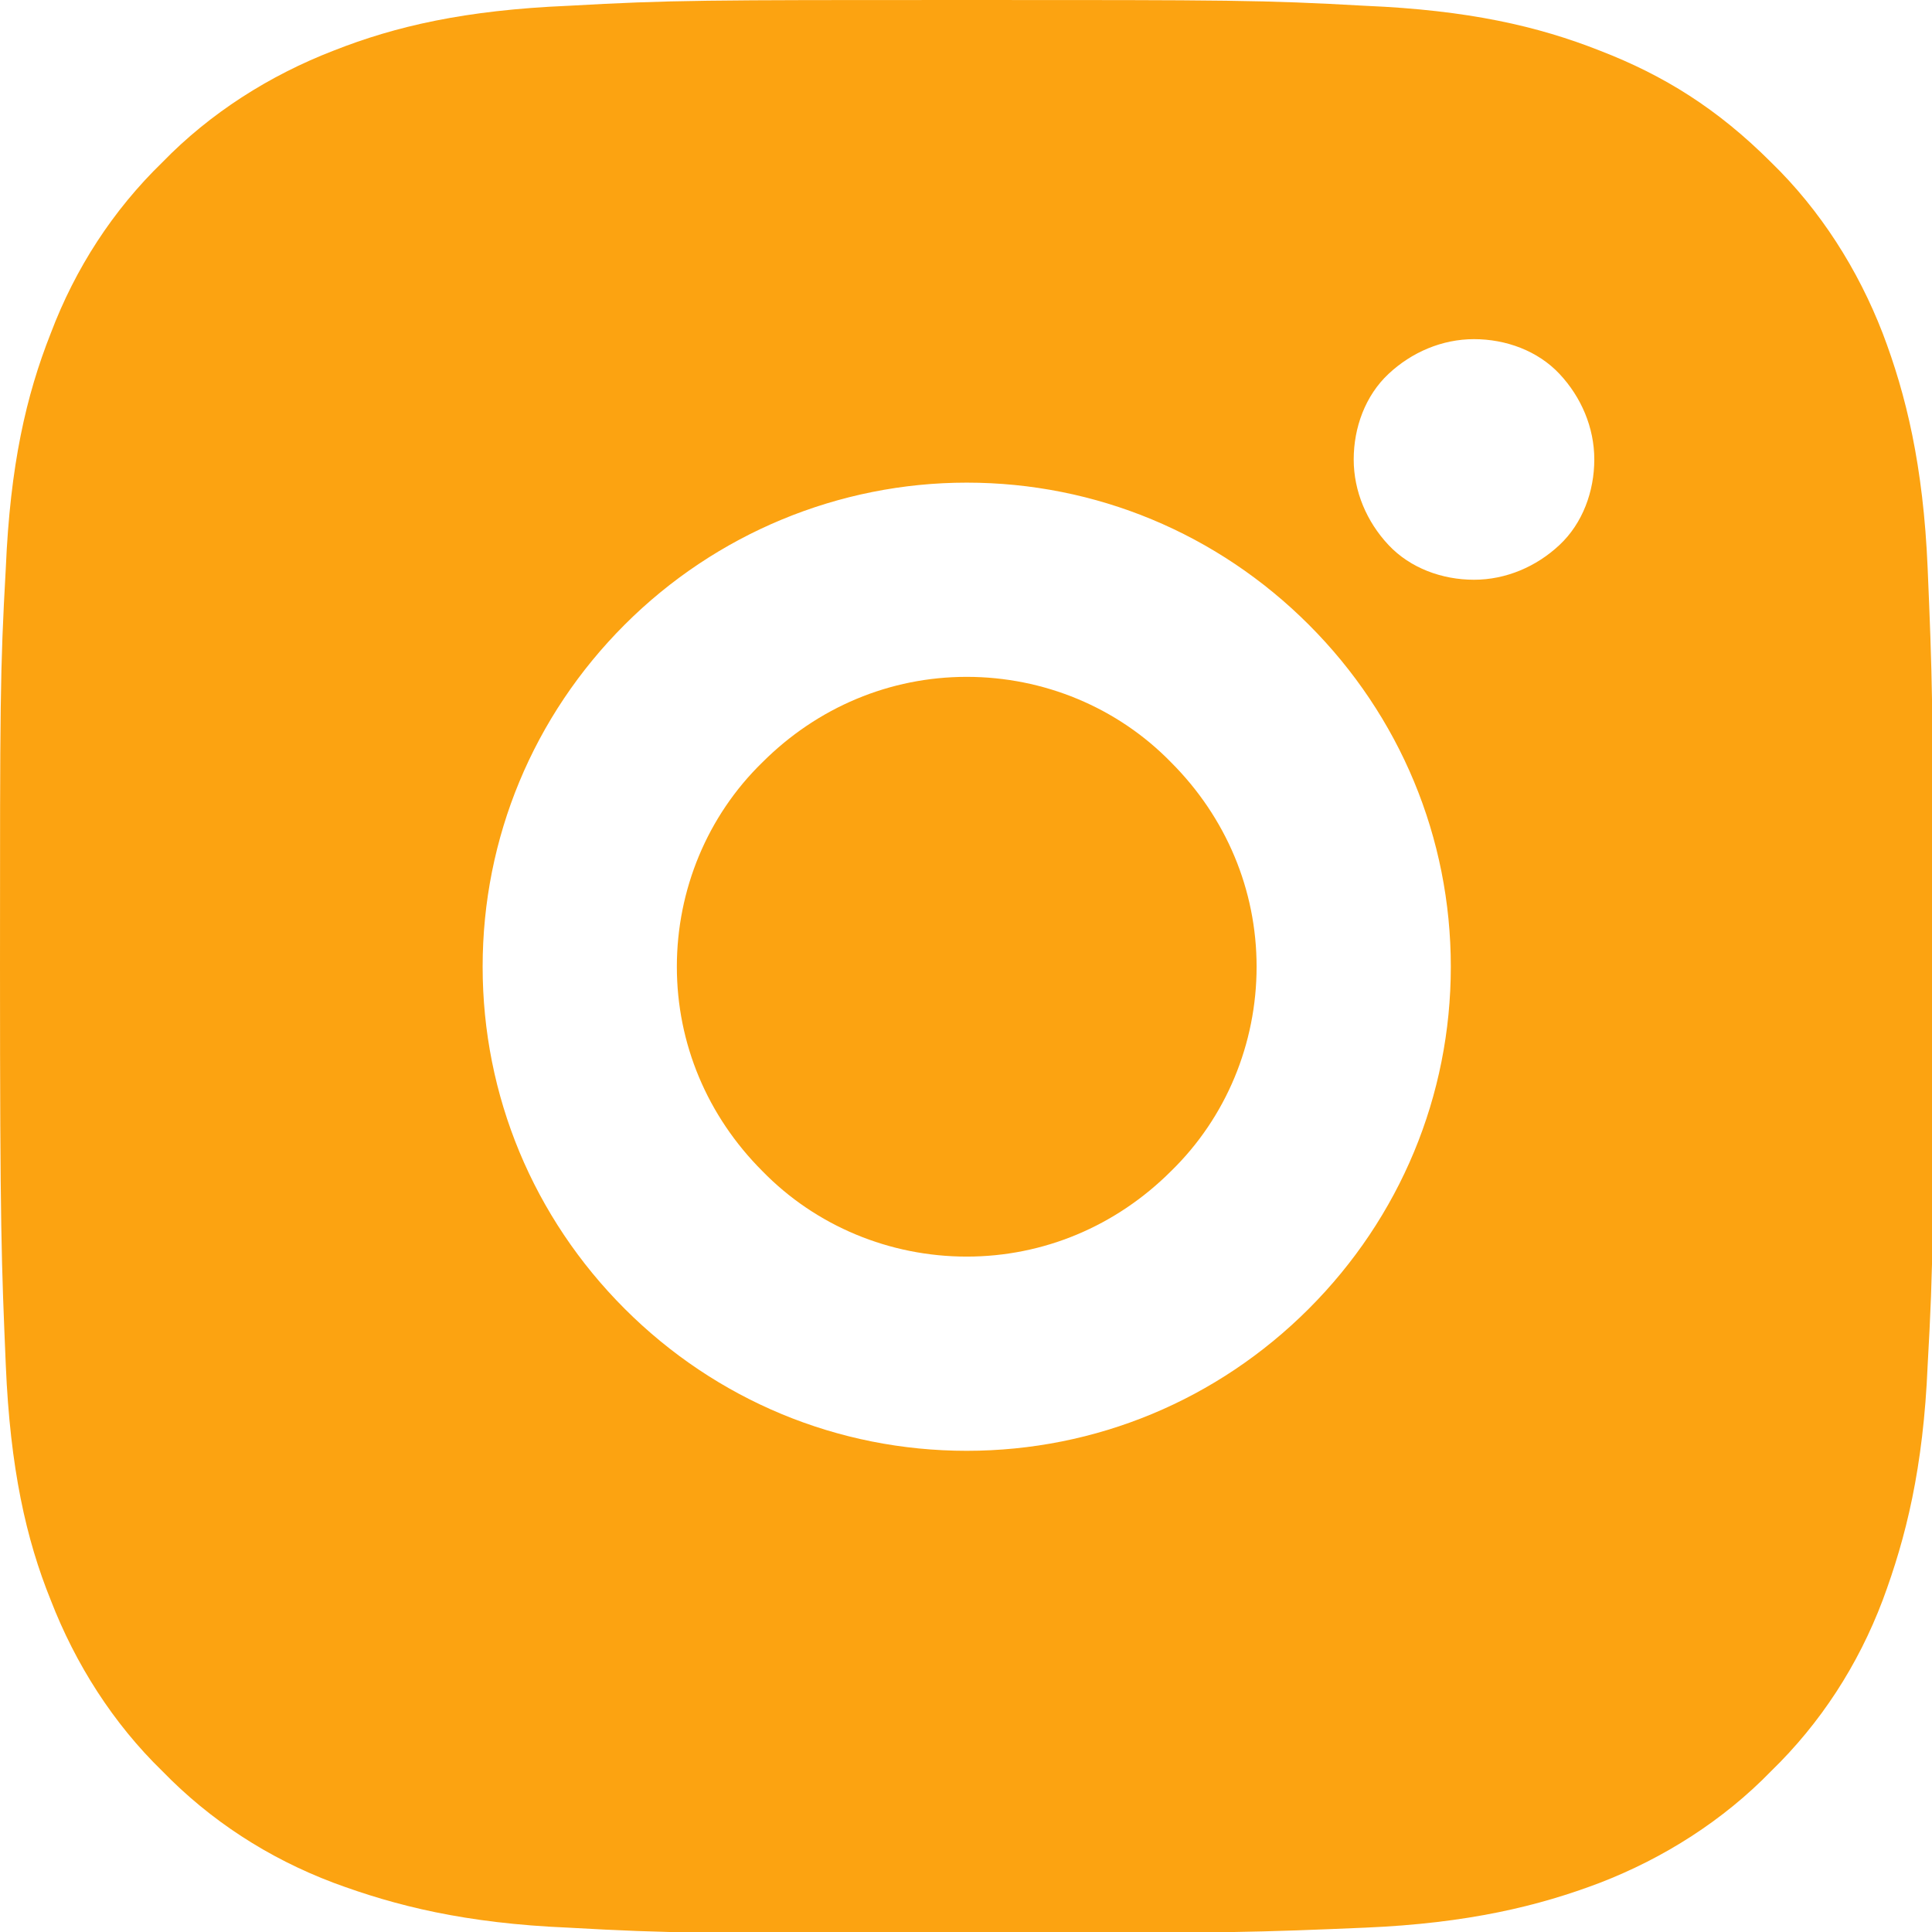 <?xml version="1.0" encoding="UTF-8"?>
<svg id="Layer_1" data-name="Layer 1" xmlns="http://www.w3.org/2000/svg" viewBox="0 0 13.33 13.33">
  <defs>
    <style>
      .cls-1 {
        fill: #fca311;
        stroke-width: 0px;
      }
    </style>
  </defs>
  <path class="cls-1" d="M6.67,0c1.81,0,2.04,0,2.75.04.71.03,1.19.14,1.62.31.44.17.81.4,1.18.77.34.33.6.74.77,1.18.16.42.28.91.31,1.62.03.71.04.94.04,2.75s0,2.04-.04,2.75c-.03.71-.15,1.19-.31,1.62-.17.45-.43.85-.77,1.18-.33.34-.74.6-1.18.77-.42.16-.91.28-1.62.31-.71.03-.94.04-2.75.04s-2.04,0-2.75-.04c-.71-.03-1.19-.15-1.62-.31-.45-.17-.85-.43-1.18-.77-.34-.33-.6-.74-.77-1.18-.17-.42-.28-.91-.31-1.62-.03-.71-.04-.94-.04-2.75s0-2.04.04-2.75c.03-.71.14-1.19.31-1.62.17-.45.43-.85.77-1.18.33-.34.74-.6,1.18-.77.43-.17.91-.28,1.62-.31C4.63,0,4.86,0,6.67,0ZM6.67,3.33c-.88,0-1.73.35-2.36.98s-.98,1.47-.98,2.36.35,1.73.98,2.36c.63.63,1.47.98,2.36.98s1.73-.35,2.36-.98c.63-.63.98-1.47.98-2.36s-.35-1.73-.98-2.36c-.63-.63-1.47-.98-2.36-.98ZM11,3.17c0-.22-.09-.43-.24-.59s-.37-.24-.59-.24-.43.09-.59.24-.24.37-.24.59.09.43.24.59.37.24.59.24.43-.09.59-.24.24-.37.24-.59ZM6.67,4.67c.53,0,1.04.21,1.41.59.38.38.59.88.59,1.41s-.21,1.04-.59,1.41c-.38.38-.88.59-1.41.59s-1.04-.21-1.41-.59c-.38-.38-.59-.88-.59-1.41s.21-1.04.59-1.41c.38-.38.88-.59,1.41-.59Z"/>
</svg>